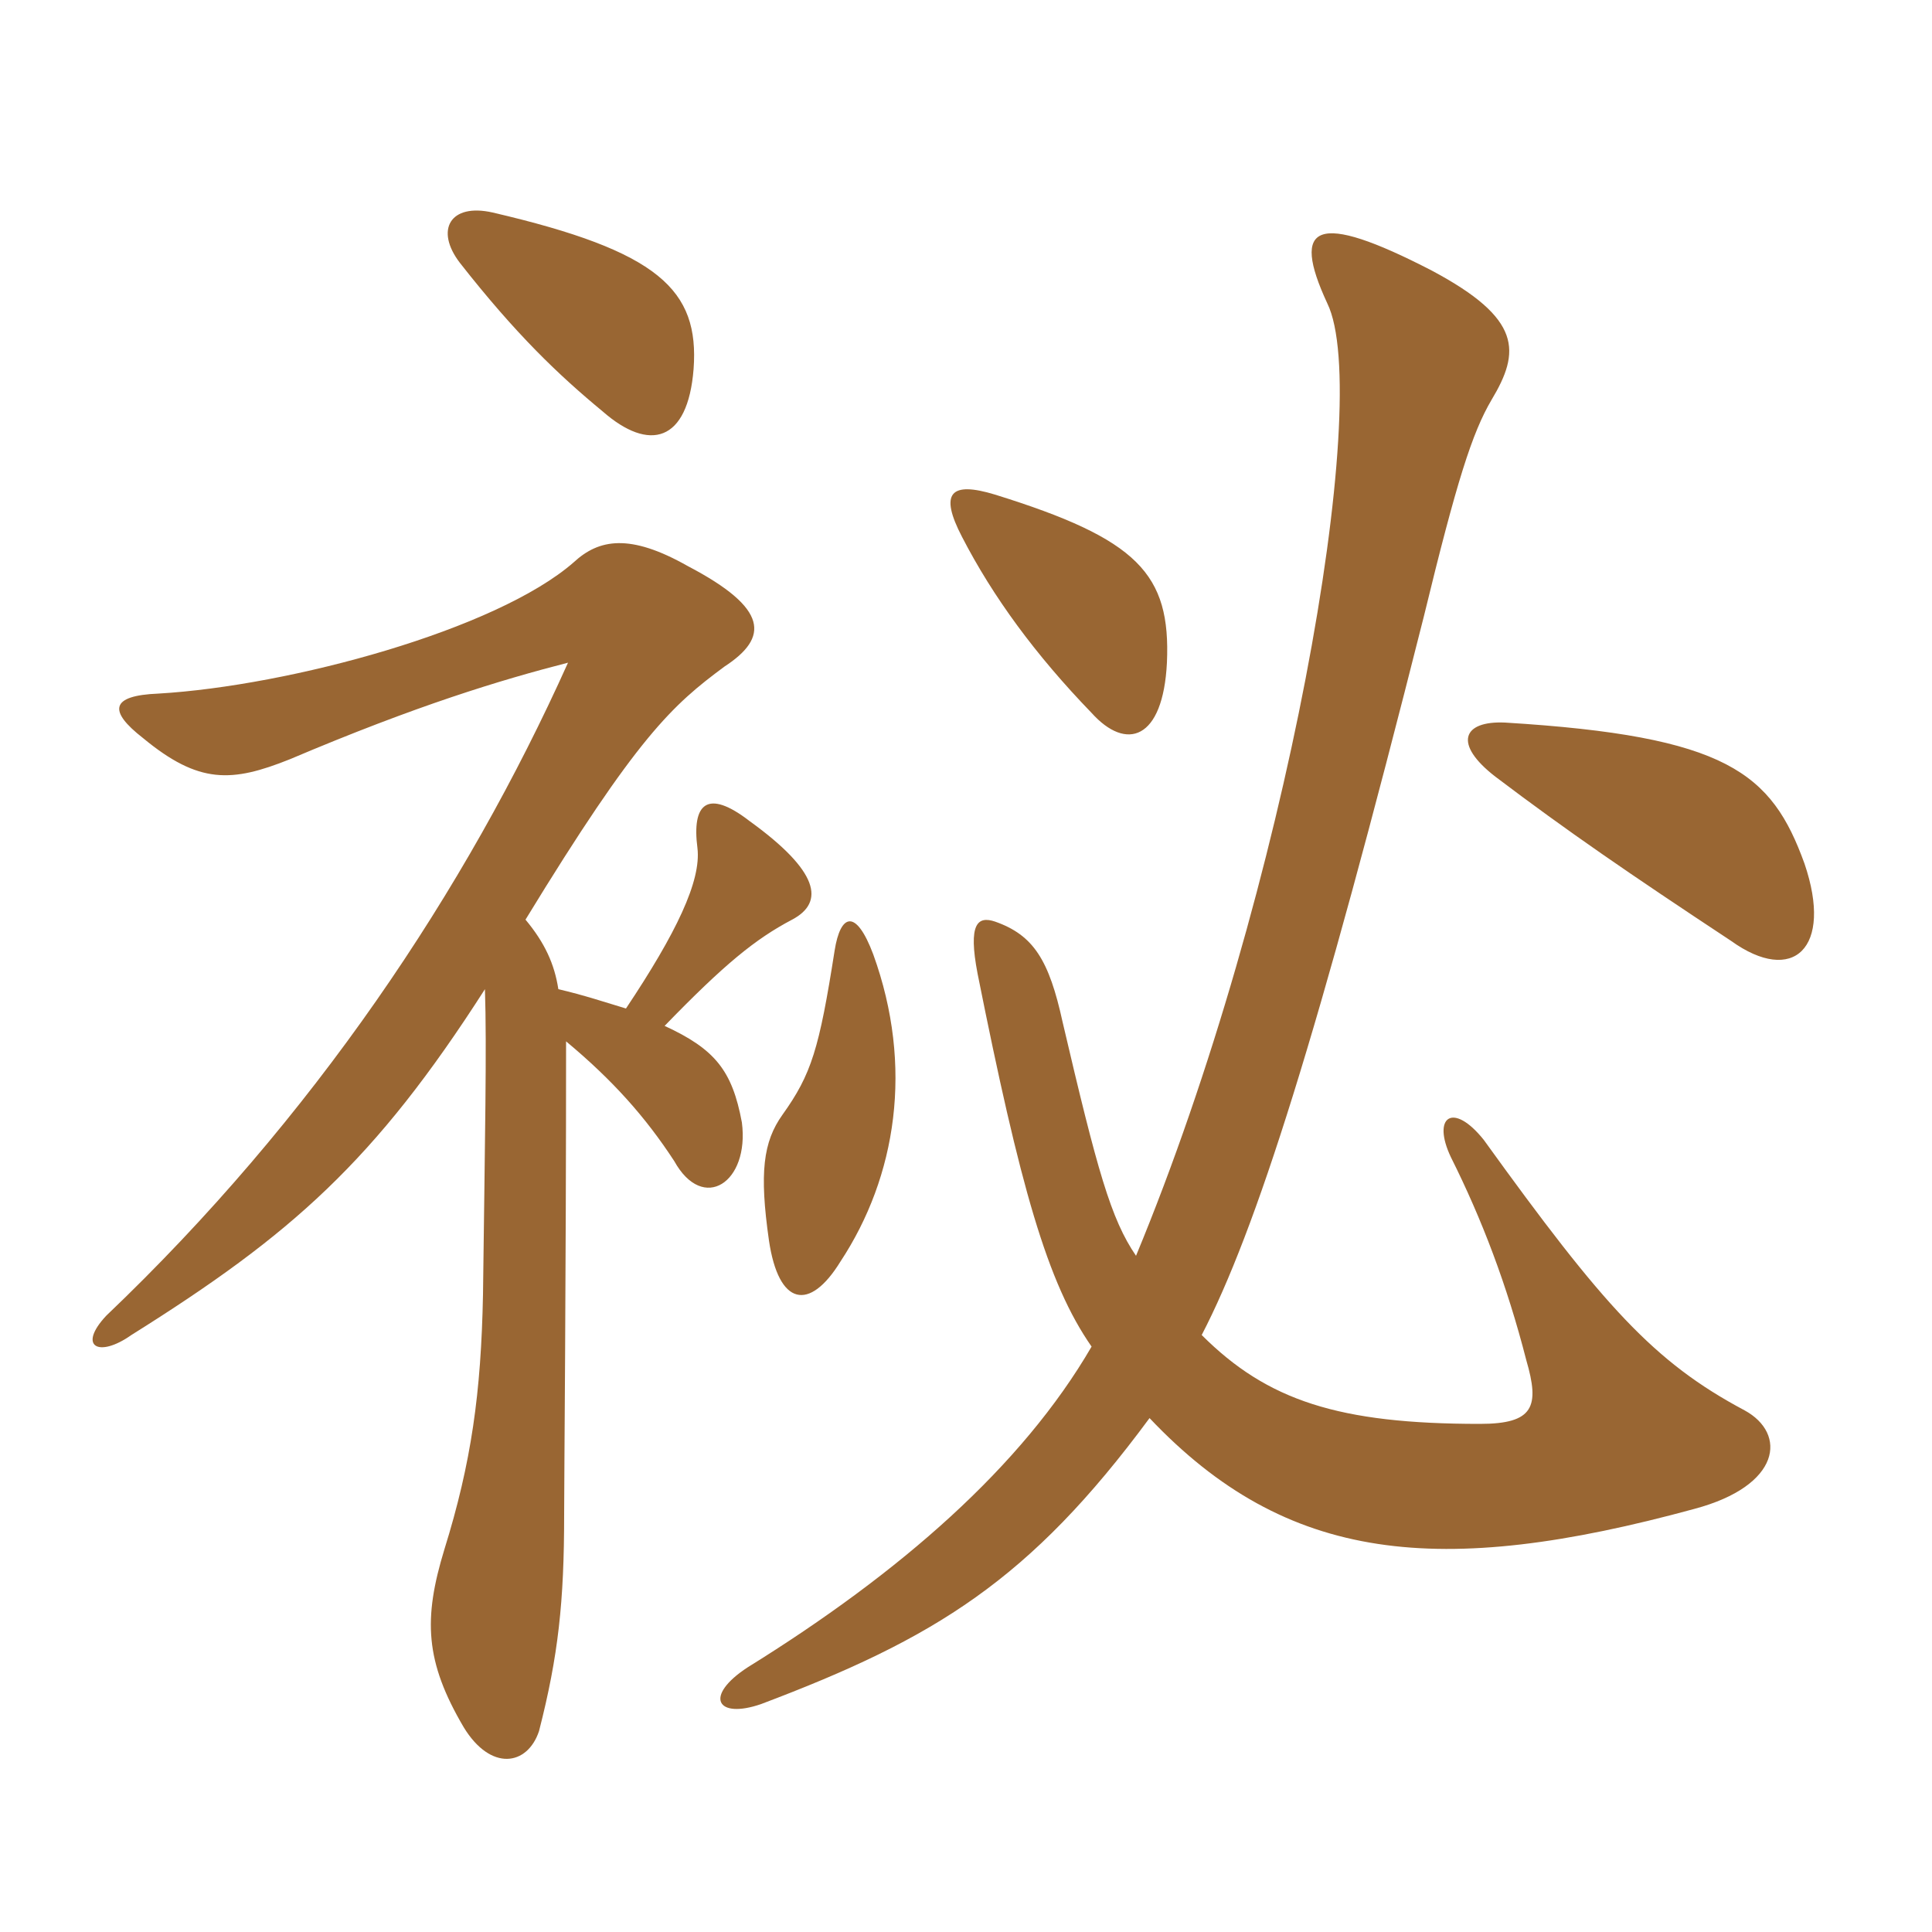 <svg xmlns="http://www.w3.org/2000/svg" xmlns:xlink="http://www.w3.org/1999/xlink" width="150" height="150"><path fill="#996633" padding="10" d="M67.80 74.10C66.45 70.50 65.25 70.95 64.80 73.80C63.60 81.45 63 83.40 60.75 86.55C59.25 88.65 58.95 91.05 59.70 96.30C60.45 101.40 62.85 101.85 65.25 97.95C69.60 91.35 70.95 82.80 67.80 74.10ZM140.10 67.05C137.55 60 134.10 57.15 116.85 56.10C113.55 55.95 112.80 57.75 116.10 60.30C121.65 64.50 126.45 67.80 134.40 73.05C139.20 76.50 142.35 73.65 140.10 67.05ZM90.60 51.45C90.90 44.55 88.35 41.85 77.25 38.40C73.80 37.35 72.90 38.25 74.70 41.70C77.10 46.35 80.40 50.85 84.75 55.35C87.45 58.35 90.30 57.45 90.60 51.45ZM84.75 104.55C79.35 113.85 69.90 122.10 58.05 129.45C54.60 131.70 55.65 133.50 59.10 132.30C72.60 127.20 79.95 122.70 89.25 110.10C99.90 121.35 111.75 122.55 131.55 117.15C138.30 115.35 138.75 111.30 135.45 109.50C128.40 105.75 124.50 101.40 115.20 88.50C112.80 85.50 111.15 86.70 112.65 89.85C115.05 94.65 117 99.75 118.50 105.60C119.55 109.20 119.10 110.55 114.90 110.55C103.95 110.55 98.40 108.75 93.30 103.65C97.50 95.55 102.30 80.55 110.55 47.85C113.10 37.35 114.30 33.60 115.80 31.05C118.05 27.30 118.20 24.75 111.15 21C102.15 16.35 100.20 17.40 103.05 23.55C106.65 30.90 99.90 69.30 88.20 97.50C86.25 94.65 85.20 90.90 82.50 79.35C81.45 74.55 80.25 72.60 77.25 71.55C75.90 71.10 75.15 71.70 75.90 75.60C79.20 92.10 81.30 99.60 84.75 104.55ZM38.25 16.50C34.95 15.75 33.75 17.85 35.70 20.40C40.05 25.95 43.35 29.10 46.80 31.95C50.40 35.10 53.40 34.35 53.85 28.65C54.30 22.50 51.15 19.50 38.25 16.50ZM48.60 78.30C47.10 77.85 45.30 77.25 43.35 76.80C43.05 74.85 42.30 73.20 40.80 71.40C49.50 57.15 52.20 54.75 56.25 51.75C59.70 49.50 59.70 47.25 53.40 43.95C48.90 41.40 46.50 41.85 44.55 43.65C38.55 48.90 22.50 53.25 12.30 53.85C8.55 54 8.40 55.20 11.10 57.30C15.45 60.90 18 60.75 22.50 58.95C32.40 54.75 38.85 52.80 44.10 51.45C36.15 69.15 24.30 86.85 8.25 102.15C6 104.55 7.65 105.45 10.20 103.65C22.65 95.85 29.10 90.15 37.65 76.80C37.80 81.30 37.65 88.35 37.50 100.50C37.35 108.15 36.60 113.55 34.50 120.30C32.85 125.70 33 129 36 134.10C38.10 137.55 40.95 137.10 41.85 134.40C43.35 128.55 43.80 124.35 43.80 117.60C43.80 114.75 43.95 99.30 43.95 80.85C47.55 83.85 50.10 86.70 52.35 90.15C54.60 94.20 58.20 91.80 57.60 87.15C56.85 83.10 55.50 81.45 51.60 79.65C56.25 74.85 58.65 72.90 61.50 71.40C64.05 70.05 63.60 67.65 58.20 63.75C54.90 61.20 53.70 62.40 54.15 65.85C54.45 68.40 52.50 72.45 48.60 78.30Z"/></svg>